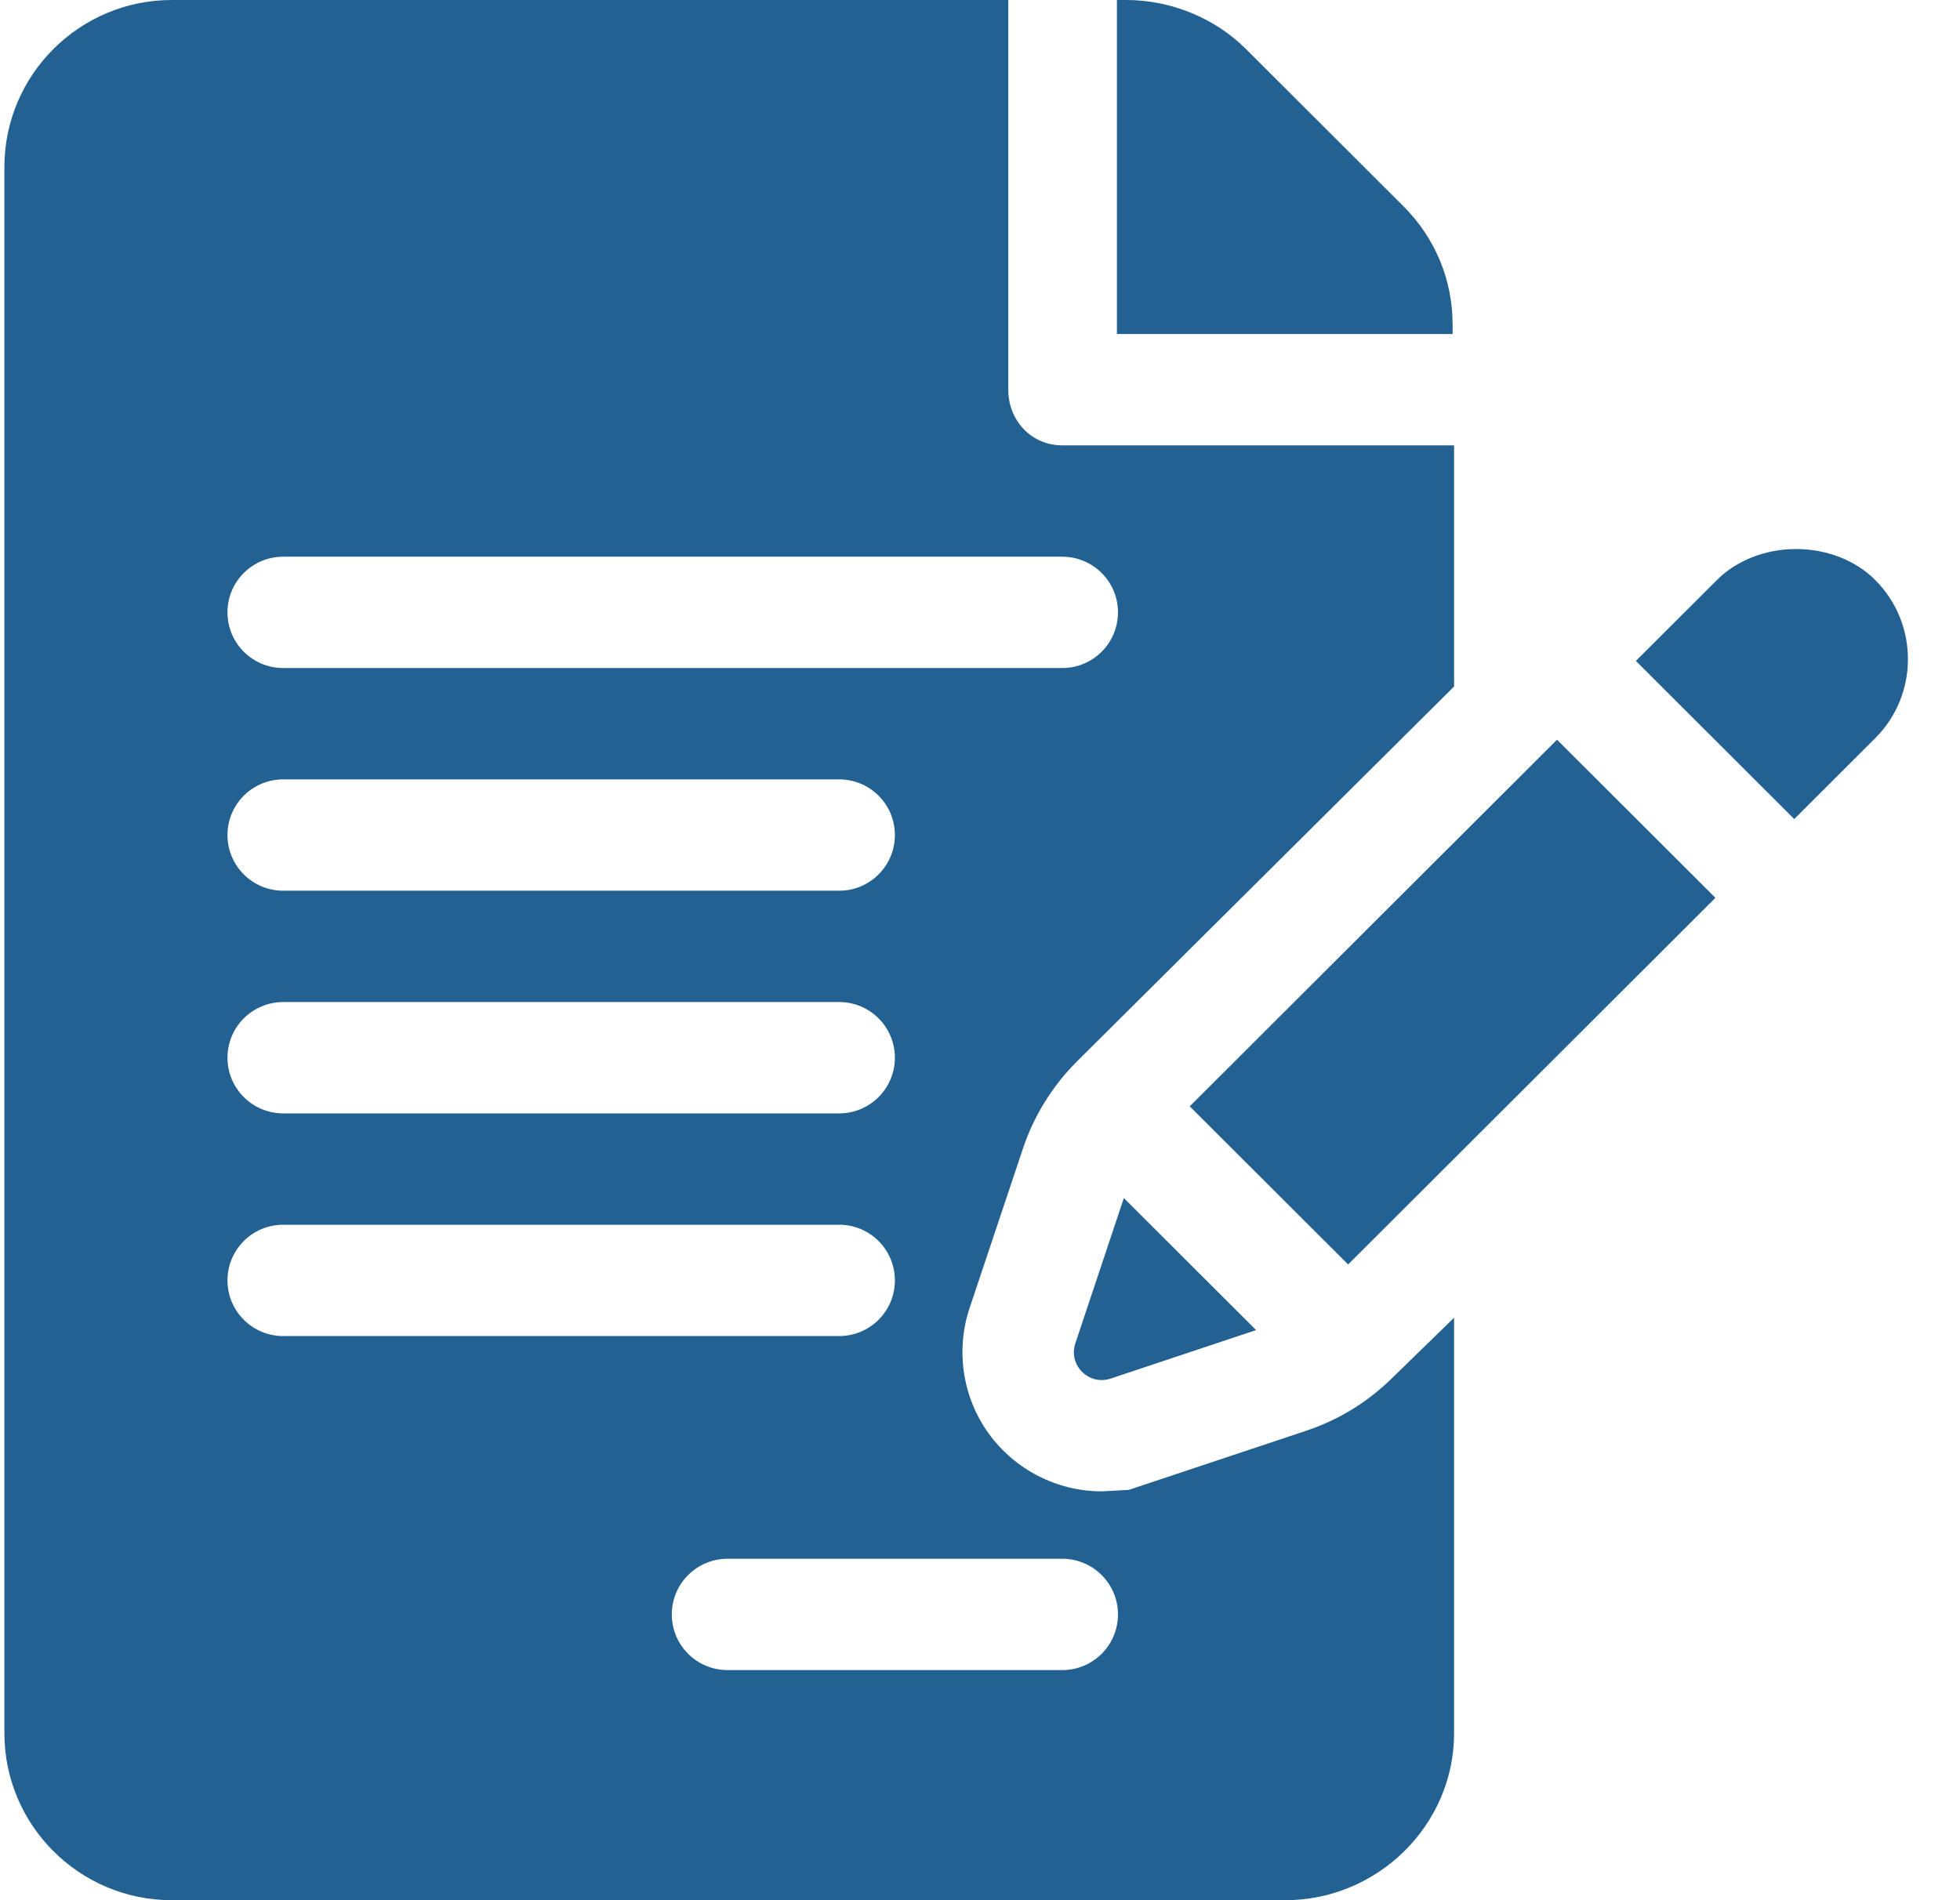 <svg width="33" height="32" viewBox="0 0 33 32" fill="none" xmlns="http://www.w3.org/2000/svg">
<path d="M24.457 5.464C24.457 4.713 24.163 4.006 23.631 3.475L20.976 0.824C20.451 0.3 19.707 0 18.966 0H18.805V5.625H24.457L24.457 5.464Z" fill="#236192"/>
<path d="M17.222 19.346C17.402 18.801 17.715 18.294 18.124 17.883L24.482 11.561V7.5H17.884C17.365 7.5 16.976 7.081 16.976 6.562V0H2.891C1.338 0 0.074 1.262 0.074 2.812V29.188C0.074 30.738 1.338 32 2.891 32H21.64C23.193 32 24.482 30.738 24.482 29.188V22.191L23.45 23.196C23.032 23.61 22.542 23.911 21.99 24.095L19.005 25.09L18.55 25.115C17.798 25.115 17.086 24.75 16.644 24.138C16.206 23.529 16.087 22.74 16.325 22.027L17.222 19.346ZM4.769 16.875H14.128C14.647 16.875 15.067 17.294 15.067 17.812C15.067 18.331 14.647 18.75 14.128 18.75H4.769C4.25 18.75 3.83 18.331 3.83 17.812C3.83 17.294 4.25 16.875 4.769 16.875ZM3.83 14.062C3.83 13.544 4.25 13.125 4.769 13.125H14.128C14.647 13.125 15.067 13.544 15.067 14.062C15.067 14.581 14.647 15 14.128 15H4.769C4.25 15 3.83 14.581 3.83 14.062ZM3.83 21.562C3.83 21.044 4.25 20.625 4.769 20.625H14.128C14.647 20.625 15.067 21.044 15.067 21.562C15.067 22.081 14.647 22.5 14.128 22.5H4.769C4.25 22.5 3.83 22.081 3.83 21.562ZM17.884 26.25C18.403 26.25 18.823 26.669 18.823 27.188C18.823 27.706 18.403 28.125 17.884 28.125H12.25C11.731 28.125 11.311 27.706 11.311 27.188C11.311 26.669 11.731 26.25 12.25 26.25H17.884ZM4.769 11.25C4.25 11.25 3.83 10.831 3.83 10.312C3.83 9.794 4.25 9.375 4.769 9.375H17.884C18.403 9.375 18.823 9.794 18.823 10.312C18.823 10.831 18.403 11.25 17.884 11.25H4.769Z" fill="#236192"/>
<path d="M18.922 20.176L18.105 22.623C17.983 22.989 18.332 23.338 18.699 23.216L21.148 22.399L18.922 20.176Z" fill="#236192"/>
<path d="M26.215 12.457L20.031 18.631L22.698 21.294C24.096 19.898 26.816 17.183 28.882 15.12L26.215 12.457Z" fill="#236192"/>
<path d="M31.572 9.767C31.242 9.436 30.756 9.246 30.241 9.246C29.725 9.246 29.239 9.436 28.907 9.768L27.543 11.13L30.209 13.793C30.956 13.047 31.473 12.531 31.574 12.43C32.307 11.697 32.307 10.502 31.572 9.767Z" fill="#236192"/>
</svg>
